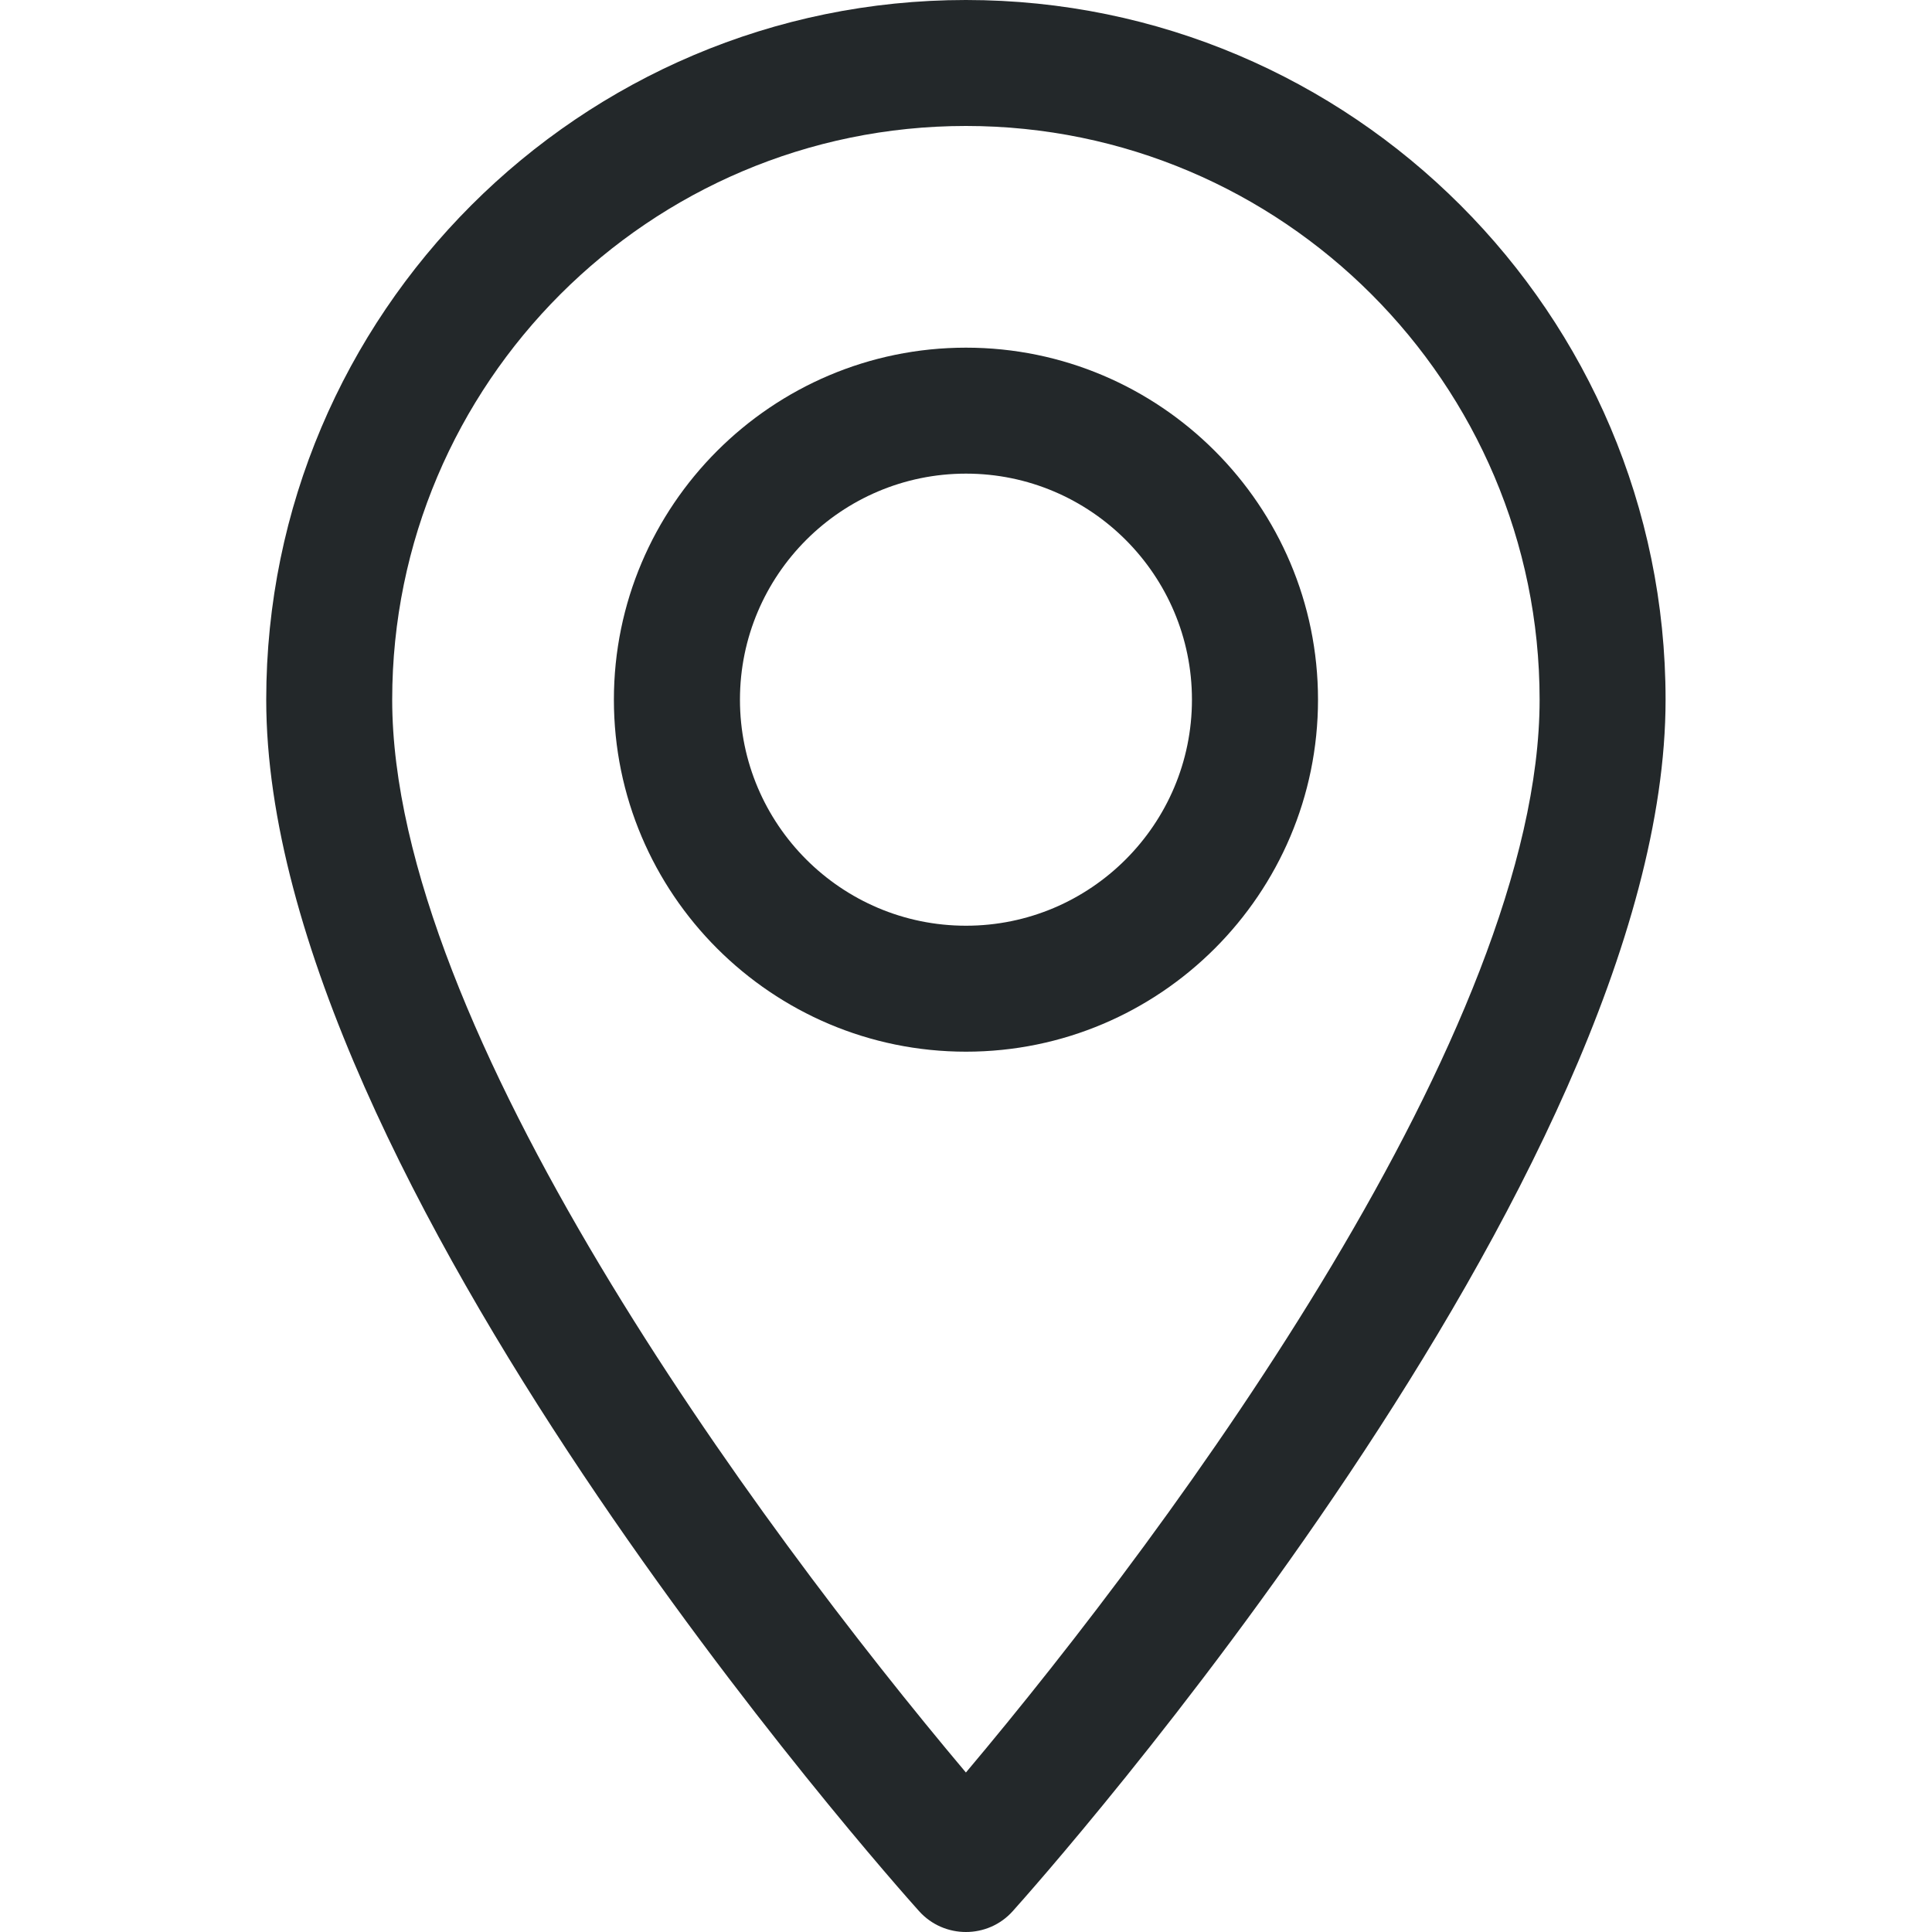 <?xml version="1.0" encoding="UTF-8"?> <svg xmlns="http://www.w3.org/2000/svg" width="20" height="20" viewBox="0 0 20 20" fill="none"><path d="M9.999 0C6.005 0 2.756 3.249 2.756 7.243C2.756 12.2 9.238 19.476 9.514 19.784C9.773 20.072 10.226 20.072 10.484 19.784C10.76 19.476 17.242 12.2 17.242 7.243C17.242 3.249 13.993 0 9.999 0ZM9.999 18.349C7.818 15.758 4.06 10.645 4.06 7.243C4.06 3.969 6.724 1.304 9.999 1.304C13.274 1.304 15.938 3.969 15.938 7.243C15.938 10.645 12.181 15.757 9.999 18.349Z" fill="#23282A"></path><path d="M10 3.599C7.99 3.599 6.355 5.234 6.355 7.243C6.355 9.253 7.99 10.887 10 10.887C12.009 10.887 13.644 9.253 13.644 7.243C13.644 5.234 12.009 3.599 10 3.599ZM10 9.583C8.709 9.583 7.66 8.533 7.66 7.243C7.66 5.953 8.709 4.903 10 4.903C11.29 4.903 12.339 5.953 12.339 7.243C12.339 8.533 11.29 9.583 10 9.583Z" fill="#23282A"></path></svg> 